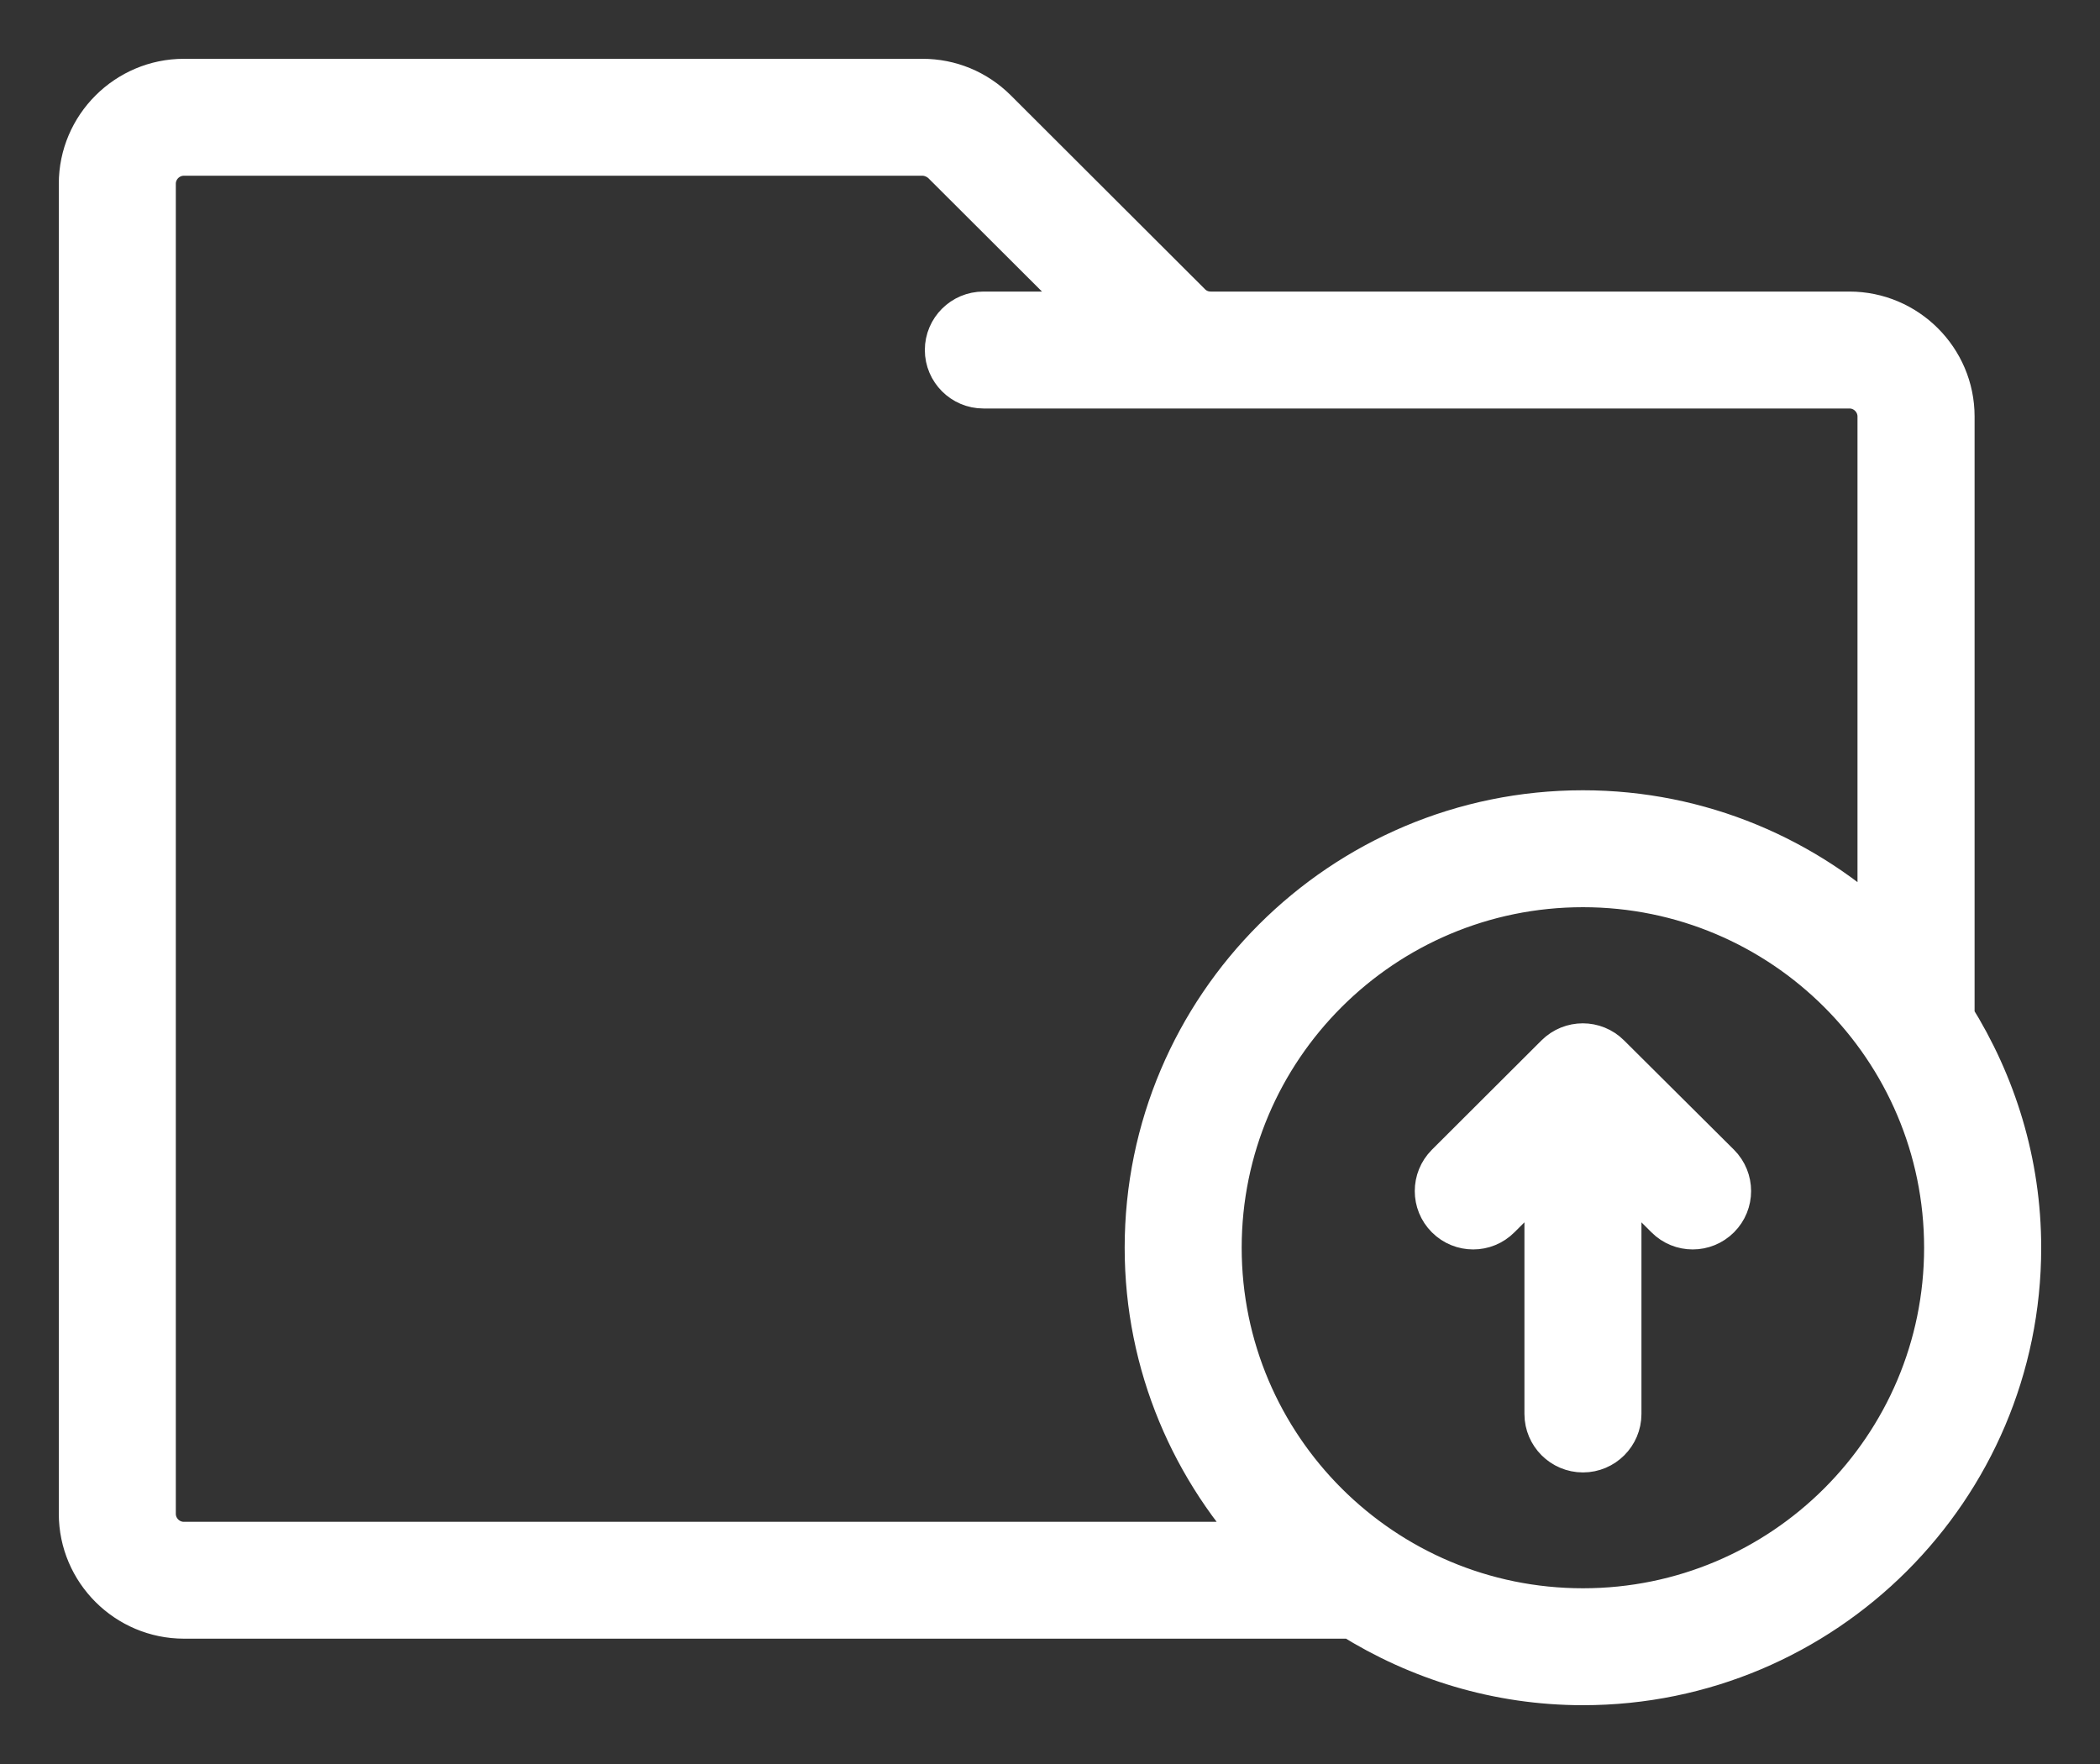 <svg width="25" height="21" viewBox="0 0 25 21" fill="none" xmlns="http://www.w3.org/2000/svg">
<rect x="0" y="0" width="25" height="21" fill="#333333" stroke="none"/>
<path d="M20.431 14.458C20.276 14.613 20.026 14.613 19.872 14.458L19.241 13.829V16.833C19.241 17.051 19.063 17.229 18.845 17.229C18.626 17.229 18.448 17.051 18.448 16.833V13.829L17.817 14.458C17.663 14.613 17.413 14.613 17.258 14.458C17.104 14.304 17.104 14.055 17.258 13.9L18.563 12.598C18.718 12.444 18.968 12.444 19.122 12.598L20.431 13.9C20.585 14.055 20.585 14.304 20.431 14.458ZM24 14.854C24 17.692 21.688 20 18.845 20C17.841 20 16.905 19.707 16.108 19.208H2.19C1.535 19.208 1 18.674 1 18.021V2.188C1 1.534 1.535 1 2.19 1H10.981C11.299 1 11.596 1.123 11.822 1.348L14.134 3.656C14.209 3.731 14.308 3.771 14.415 3.771H22.017C22.672 3.771 23.207 4.305 23.207 4.958V12.123C23.706 12.919 24 13.853 24 14.854L24 14.854ZM2.189 18.417H15.133C14.241 17.49 13.689 16.236 13.689 14.854C13.689 12.016 16.001 9.708 18.844 9.708C20.228 9.708 21.485 10.259 22.413 11.149V4.958C22.413 4.741 22.235 4.563 22.017 4.563H11.707C11.488 4.563 11.31 4.384 11.31 4.167C11.31 3.949 11.488 3.771 11.707 3.771H13.13L11.262 1.907C11.187 1.835 11.084 1.792 10.981 1.792H2.189C1.971 1.792 1.793 1.97 1.793 2.188V18.021C1.793 18.239 1.971 18.417 2.189 18.417L2.189 18.417ZM23.206 14.854C23.206 12.451 21.252 10.5 18.845 10.5C16.437 10.5 14.482 12.451 14.482 14.854C14.482 17.257 16.437 19.208 18.845 19.208C21.252 19.208 23.206 17.257 23.206 14.854Z" fill="white" stroke="white" stroke-width="0.6"/>
</svg>
